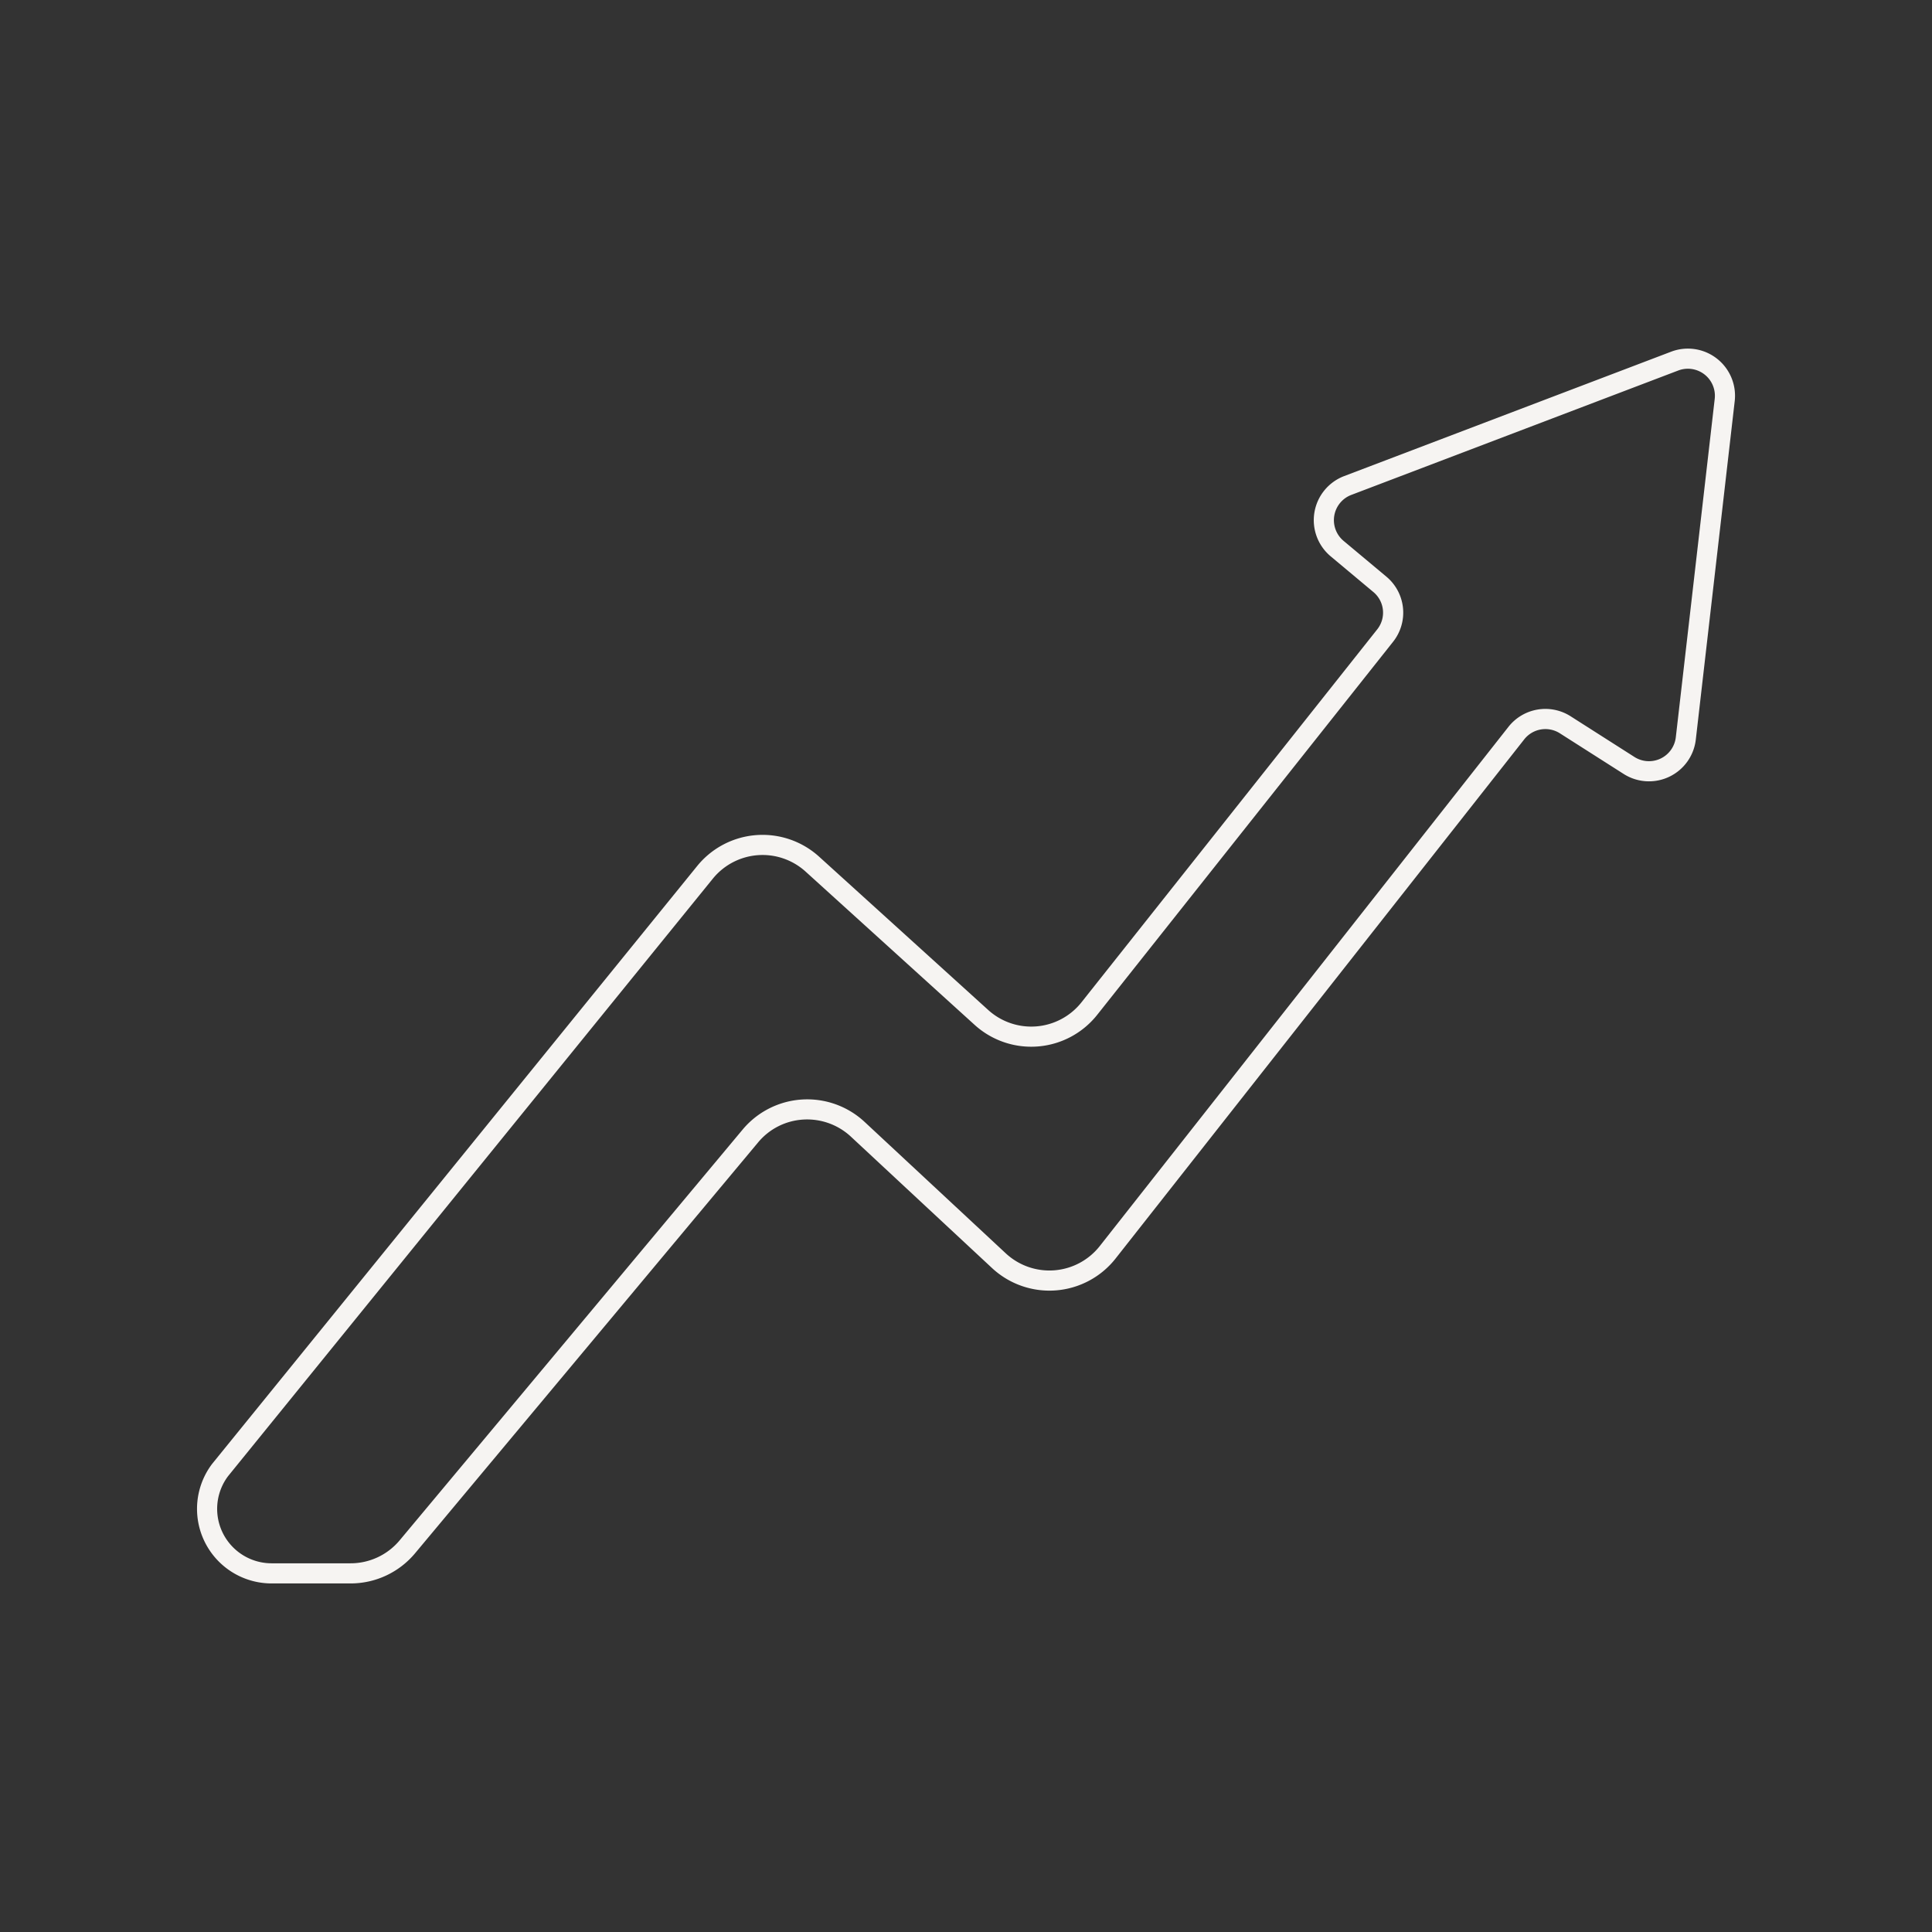 <svg xmlns="http://www.w3.org/2000/svg" width="192" height="192" viewBox="0 0 192 192"><rect x="0" y="0" width="192" height="192" fill="#333333" stroke="none"/><path d="M34.832,157.36H26.991a7.41,7.41,0,0,1-5.913-11.877.289.289,0,0,1,.022-.027L69.285,86.063a8.368,8.368,0,0,1,12.12-.925l16.8,15.231a6.369,6.369,0,0,0,9.269-.758L136.86,62.555a2.667,2.667,0,0,0-.383-3.726l-4.235-3.541a4.686,4.686,0,0,1,1.338-7.974l32.495-12.363a4.684,4.684,0,0,1,6.319,4.913L168.527,73.5a4.684,4.684,0,0,1-7.171,3.414l-6.33-4.034a2.676,2.676,0,0,0-3.552.6l-40.607,51.589a8.369,8.369,0,0,1-12.28.948L84.563,112.961a6.386,6.386,0,0,0-4.738-1.7,6.316,6.316,0,0,0-4.49,2.275L41.256,154.354a8.347,8.347,0,0,1-6.424,3.006M22.664,146.7a5.411,5.411,0,0,0,4.327,8.659h7.841a6.353,6.353,0,0,0,4.889-2.287L73.8,112.258a8.367,8.367,0,0,1,12.127-.76l14.024,13.056a6.369,6.369,0,0,0,9.343-.722L149.9,72.243a4.669,4.669,0,0,1,6.2-1.052l6.33,4.036a2.686,2.686,0,0,0,4.11-1.957l3.867-33.635a2.685,2.685,0,0,0-3.622-2.815L134.291,49.184a2.685,2.685,0,0,0-.766,4.569l4.236,3.541a4.658,4.658,0,0,1,.666,6.505l-29.388,37.054a8.37,8.37,0,0,1-12.179,1l-16.8-15.234a6.368,6.368,0,0,0-9.223.706Z" fill="#f6f4f2"/><rect width="192" height="192" fill="#fff" opacity="0"/></svg>